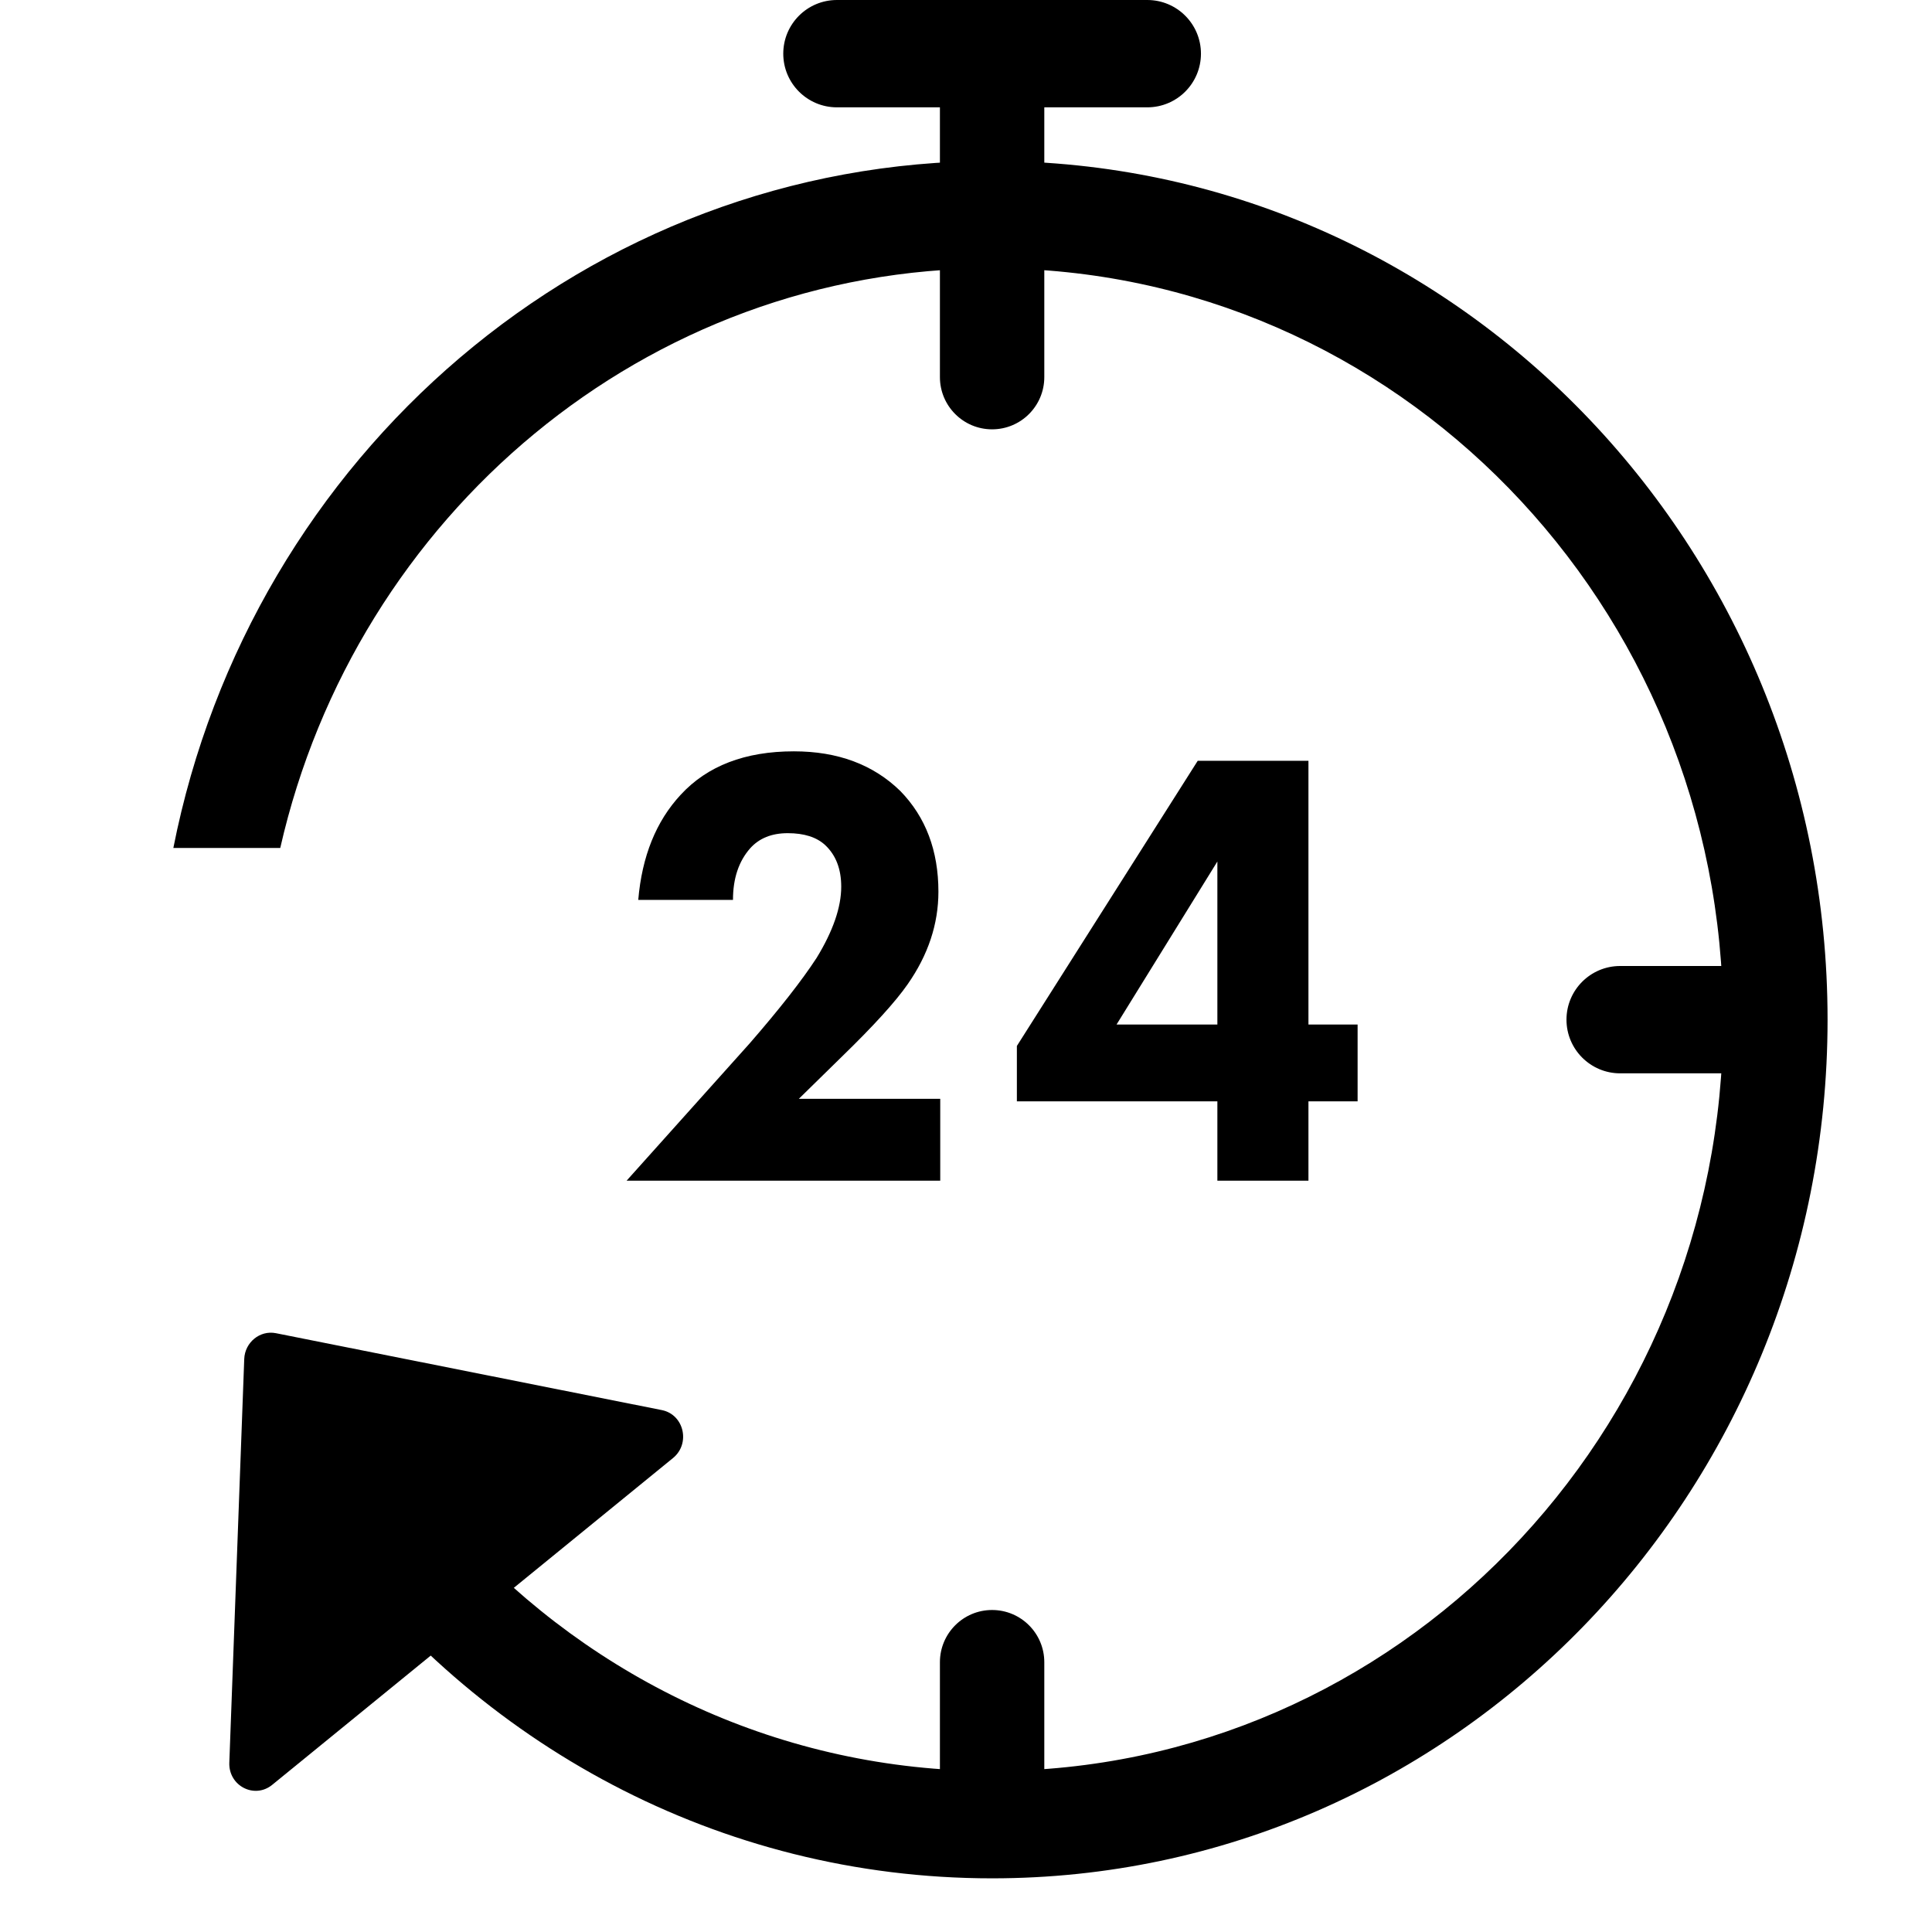 <?xml version="1.0"?>
<svg xmlns="http://www.w3.org/2000/svg" width="73" height="73" viewBox="0 0 36 36" fill="none">
<path d="M21.378 0H15.595C15.042 0 14.595 0.448 14.595 1C14.595 1.552 15.042 2 15.595 2H21.378C21.931 2 22.378 1.552 22.378 1C22.378 0.448 21.931 0 21.378 0Z" fill="black"/>
<path d="M19.459 7.027V1.973C19.459 1.436 19.024 1 18.486 1H18.486C17.949 1 17.514 1.436 17.514 1.973V7.027C17.514 7.564 17.949 8 18.486 8H18.486C19.024 8 19.459 7.564 19.459 7.027Z" fill="black"/>
<path d="M19.459 33.136V30.973C19.459 30.436 19.024 30 18.486 30H18.486C17.949 30 17.514 30.436 17.514 30.973V33.136C17.514 33.673 17.949 34.109 18.486 34.109H18.486C19.024 34.109 19.459 33.673 19.459 33.136Z" fill="black"/>
<path d="M30.189 20H32.187C32.739 20 33.187 19.552 33.187 19C33.187 18.448 32.739 18 32.187 18H30.189C29.637 18 29.189 18.448 29.189 19C29.189 19.552 29.637 20 30.189 20Z" fill="black"/>
<path fill-rule="evenodd" clip-rule="evenodd" d="M34.054 19C34.054 27.837 27.084 35 18.486 35C13.393 35 8.872 32.486 6.031 28.6H8.572C11.056 31.309 14.579 33 18.486 33C26.009 33 32.108 26.732 32.108 19C32.108 11.268 26.009 5 18.486 5C12.034 5 6.63 9.61 5.222 15.801H3.23C4.672 8.497 10.955 3 18.486 3C27.084 3 34.054 10.163 34.054 19Z" fill="black"/>
<path d="M4.273 32.846L4.551 25.323C4.563 25.012 4.844 24.783 5.141 24.842L12.332 26.275C12.745 26.357 12.871 26.898 12.541 27.168L5.072 33.258C4.742 33.527 4.258 33.278 4.273 32.846Z" fill="black"/>
<path d="M17.52 20.475V22H11.676L13.968 19.443C14.525 18.802 14.942 18.27 15.217 17.848C15.523 17.347 15.675 16.905 15.675 16.522C15.675 16.194 15.576 15.935 15.377 15.748C15.217 15.599 14.984 15.525 14.678 15.525C14.38 15.525 14.147 15.619 13.979 15.806C13.765 16.049 13.658 16.369 13.658 16.768H11.893C11.962 15.955 12.226 15.302 12.684 14.809C13.181 14.27 13.884 14 14.793 14C15.61 14 16.271 14.246 16.776 14.739C17.249 15.224 17.486 15.85 17.486 16.616C17.486 17.218 17.295 17.793 16.913 18.34C16.684 18.669 16.275 19.118 15.687 19.689L14.885 20.475H17.52Z" fill="black"/>
<path d="M24.381 14.176V19.091H25.297V20.522H24.381V22H22.684V20.522H18.948V19.49L22.318 14.176H24.381ZM20.805 19.091H22.684V16.053L20.805 19.091Z" fill="black"/>
</svg>

